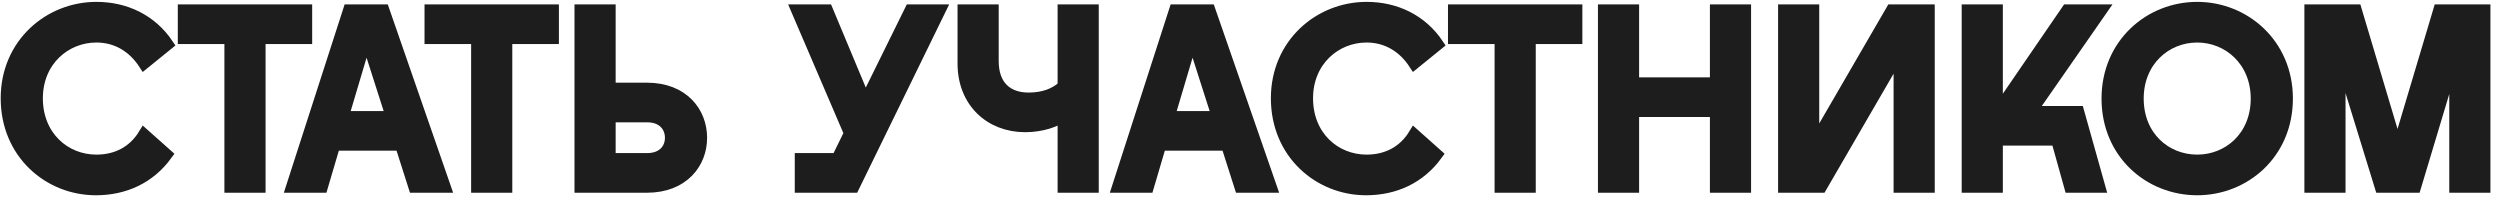 <?xml version="1.0" encoding="UTF-8"?> <svg xmlns="http://www.w3.org/2000/svg" width="227" height="18" viewBox="0 0 227 18" fill="none"><path d="M8.705 17.23C4.427 17.23 0.563 13.941 0.563 8.927C0.563 3.959 4.473 0.67 8.751 0.67C11.396 0.67 13.765 1.797 15.26 4.028L13.075 5.799C12.086 4.281 10.591 3.361 8.751 3.361C5.945 3.361 3.392 5.523 3.392 8.927C3.392 12.377 5.899 14.539 8.751 14.539C10.522 14.539 12.086 13.803 13.075 12.17L15.168 14.033C13.604 16.195 11.304 17.23 8.705 17.23Z" fill="#1D1D1D"></path><path d="M20.876 17V3.499H16.644V0.9H27.845V3.499H23.613V17H20.876Z" fill="#1D1D1D"></path><path d="M26.459 17L31.657 0.9H34.854L40.443 17H37.591L36.372 13.182H30.392L29.265 17H26.459ZM31.174 10.583H35.521L33.267 3.545L31.174 10.583Z" fill="#1D1D1D"></path><path d="M43.279 17V3.499H39.047V0.9H50.248V3.499H46.016V17H43.279Z" fill="#1D1D1D"></path><path d="M52.664 0.9H55.401V8.007H58.736C62.048 8.007 63.705 10.192 63.705 12.515C63.705 14.815 62.048 17 58.736 17H52.664V0.9ZM55.401 14.401H58.76C60.185 14.401 60.876 13.504 60.876 12.515C60.876 11.503 60.185 10.606 58.76 10.606H55.401V14.401Z" fill="#1D1D1D"></path><path d="M72.665 17V14.401H76L77.127 12.101L72.32 0.9H75.126L78.576 9.157L82.647 0.9H85.384L77.518 17H72.665Z" fill="#1D1D1D"></path><path d="M99.267 0.9V17H96.53V10.56C95.886 11.02 94.644 11.503 93.08 11.503C89.883 11.503 87.445 9.249 87.445 5.776V0.9H90.182V5.546C90.182 7.754 91.424 8.904 93.402 8.904C94.736 8.904 95.771 8.513 96.53 7.823V0.9H99.267Z" fill="#1D1D1D"></path><path d="M101.46 17L106.658 0.9H109.855L115.444 17H112.592L111.373 13.182H105.393L104.266 17H101.46ZM106.175 10.583H110.522L108.268 3.545L106.175 10.583Z" fill="#1D1D1D"></path><path d="M124.038 17.23C119.76 17.23 115.896 13.941 115.896 8.927C115.896 3.959 119.806 0.67 124.084 0.67C126.729 0.67 129.098 1.797 130.593 4.028L128.408 5.799C127.419 4.281 125.924 3.361 124.084 3.361C121.278 3.361 118.725 5.523 118.725 8.927C118.725 12.377 121.232 14.539 124.084 14.539C125.855 14.539 127.419 13.803 128.408 12.17L130.501 14.033C128.937 16.195 126.637 17.23 124.038 17.23Z" fill="#1D1D1D"></path><path d="M136.209 17V3.499H131.977V0.9H143.178V3.499H138.946V17H136.209Z" fill="#1D1D1D"></path><path d="M145.594 17V0.9H148.331V7.524H155.76V0.9H158.497V17H155.76V10.123H148.331V17H145.594Z" fill="#1D1D1D"></path><path d="M175.175 17H172.438V4.833L165.377 17H161.95V0.9H164.687V13.067L171.748 0.9H175.175V17Z" fill="#1D1D1D"></path><path d="M178.621 17V0.9H181.358V10.123L187.683 0.9H190.857L184.44 10.123H188.741L190.673 17H187.936L186.74 12.722H181.358V17H178.621Z" fill="#1D1D1D"></path><path d="M199.507 17.23C195.183 17.23 191.319 13.964 191.319 8.95C191.319 3.982 195.183 0.67 199.507 0.67C203.808 0.67 207.695 3.982 207.695 8.95C207.695 13.964 203.808 17.23 199.507 17.23ZM194.148 8.95C194.148 12.4 196.655 14.539 199.507 14.539C202.336 14.539 204.866 12.4 204.866 8.95C204.866 5.546 202.336 3.361 199.507 3.361C196.655 3.361 194.148 5.546 194.148 8.95Z" fill="#1D1D1D"></path><path d="M209.738 17V0.9H213.947L217.696 13.458L221.445 0.9H225.631V17H222.894V5.132L219.329 17H216.132L212.475 5.132V17H209.738Z" fill="#1D1D1D"></path><path d="M8.705 17.23C4.427 17.23 0.563 13.941 0.563 8.927C0.563 3.959 4.473 0.67 8.751 0.67C11.396 0.67 13.765 1.797 15.26 4.028L13.075 5.799C12.086 4.281 10.591 3.361 8.751 3.361C5.945 3.361 3.392 5.523 3.392 8.927C3.392 12.377 5.899 14.539 8.751 14.539C10.522 14.539 12.086 13.803 13.075 12.17L15.168 14.033C13.604 16.195 11.304 17.23 8.705 17.23Z" stroke="#1D1D1D"></path><path d="M20.876 17V3.499H16.644V0.9H27.845V3.499H23.613V17H20.876Z" stroke="#1D1D1D"></path><path d="M26.459 17L31.657 0.9H34.854L40.443 17H37.591L36.372 13.182H30.392L29.265 17H26.459ZM31.174 10.583H35.521L33.267 3.545L31.174 10.583Z" stroke="#1D1D1D"></path><path d="M43.279 17V3.499H39.047V0.9H50.248V3.499H46.016V17H43.279Z" stroke="#1D1D1D"></path><path d="M52.664 0.9H55.401V8.007H58.736C62.048 8.007 63.705 10.192 63.705 12.515C63.705 14.815 62.048 17 58.736 17H52.664V0.9ZM55.401 14.401H58.76C60.185 14.401 60.876 13.504 60.876 12.515C60.876 11.503 60.185 10.606 58.76 10.606H55.401V14.401Z" stroke="#1D1D1D"></path><path d="M72.665 17V14.401H76L77.127 12.101L72.32 0.9H75.126L78.576 9.157L82.647 0.9H85.384L77.518 17H72.665Z" stroke="#1D1D1D"></path><path d="M99.267 0.9V17H96.53V10.56C95.886 11.02 94.644 11.503 93.08 11.503C89.883 11.503 87.445 9.249 87.445 5.776V0.9H90.182V5.546C90.182 7.754 91.424 8.904 93.402 8.904C94.736 8.904 95.771 8.513 96.53 7.823V0.9H99.267Z" stroke="#1D1D1D"></path><path d="M101.46 17L106.658 0.9H109.855L115.444 17H112.592L111.373 13.182H105.393L104.266 17H101.46ZM106.175 10.583H110.522L108.268 3.545L106.175 10.583Z" stroke="#1D1D1D"></path><path d="M124.038 17.23C119.76 17.23 115.896 13.941 115.896 8.927C115.896 3.959 119.806 0.67 124.084 0.67C126.729 0.67 129.098 1.797 130.593 4.028L128.408 5.799C127.419 4.281 125.924 3.361 124.084 3.361C121.278 3.361 118.725 5.523 118.725 8.927C118.725 12.377 121.232 14.539 124.084 14.539C125.855 14.539 127.419 13.803 128.408 12.17L130.501 14.033C128.937 16.195 126.637 17.23 124.038 17.23Z" stroke="#1D1D1D"></path><path d="M136.209 17V3.499H131.977V0.9H143.178V3.499H138.946V17H136.209Z" stroke="#1D1D1D"></path><path d="M145.594 17V0.9H148.331V7.524H155.76V0.9H158.497V17H155.76V10.123H148.331V17H145.594Z" stroke="#1D1D1D"></path><path d="M175.175 17H172.438V4.833L165.377 17H161.95V0.9H164.687V13.067L171.748 0.9H175.175V17Z" stroke="#1D1D1D"></path><path d="M178.621 17V0.9H181.358V10.123L187.683 0.9H190.857L184.44 10.123H188.741L190.673 17H187.936L186.74 12.722H181.358V17H178.621Z" stroke="#1D1D1D"></path><path d="M199.507 17.23C195.183 17.23 191.319 13.964 191.319 8.95C191.319 3.982 195.183 0.67 199.507 0.67C203.808 0.67 207.695 3.982 207.695 8.95C207.695 13.964 203.808 17.23 199.507 17.23ZM194.148 8.95C194.148 12.4 196.655 14.539 199.507 14.539C202.336 14.539 204.866 12.4 204.866 8.95C204.866 5.546 202.336 3.361 199.507 3.361C196.655 3.361 194.148 5.546 194.148 8.95Z" stroke="#1D1D1D"></path><path d="M209.738 17V0.9H213.947L217.696 13.458L221.445 0.9H225.631V17H222.894V5.132L219.329 17H216.132L212.475 5.132V17H209.738Z" stroke="#1D1D1D"></path></svg> 